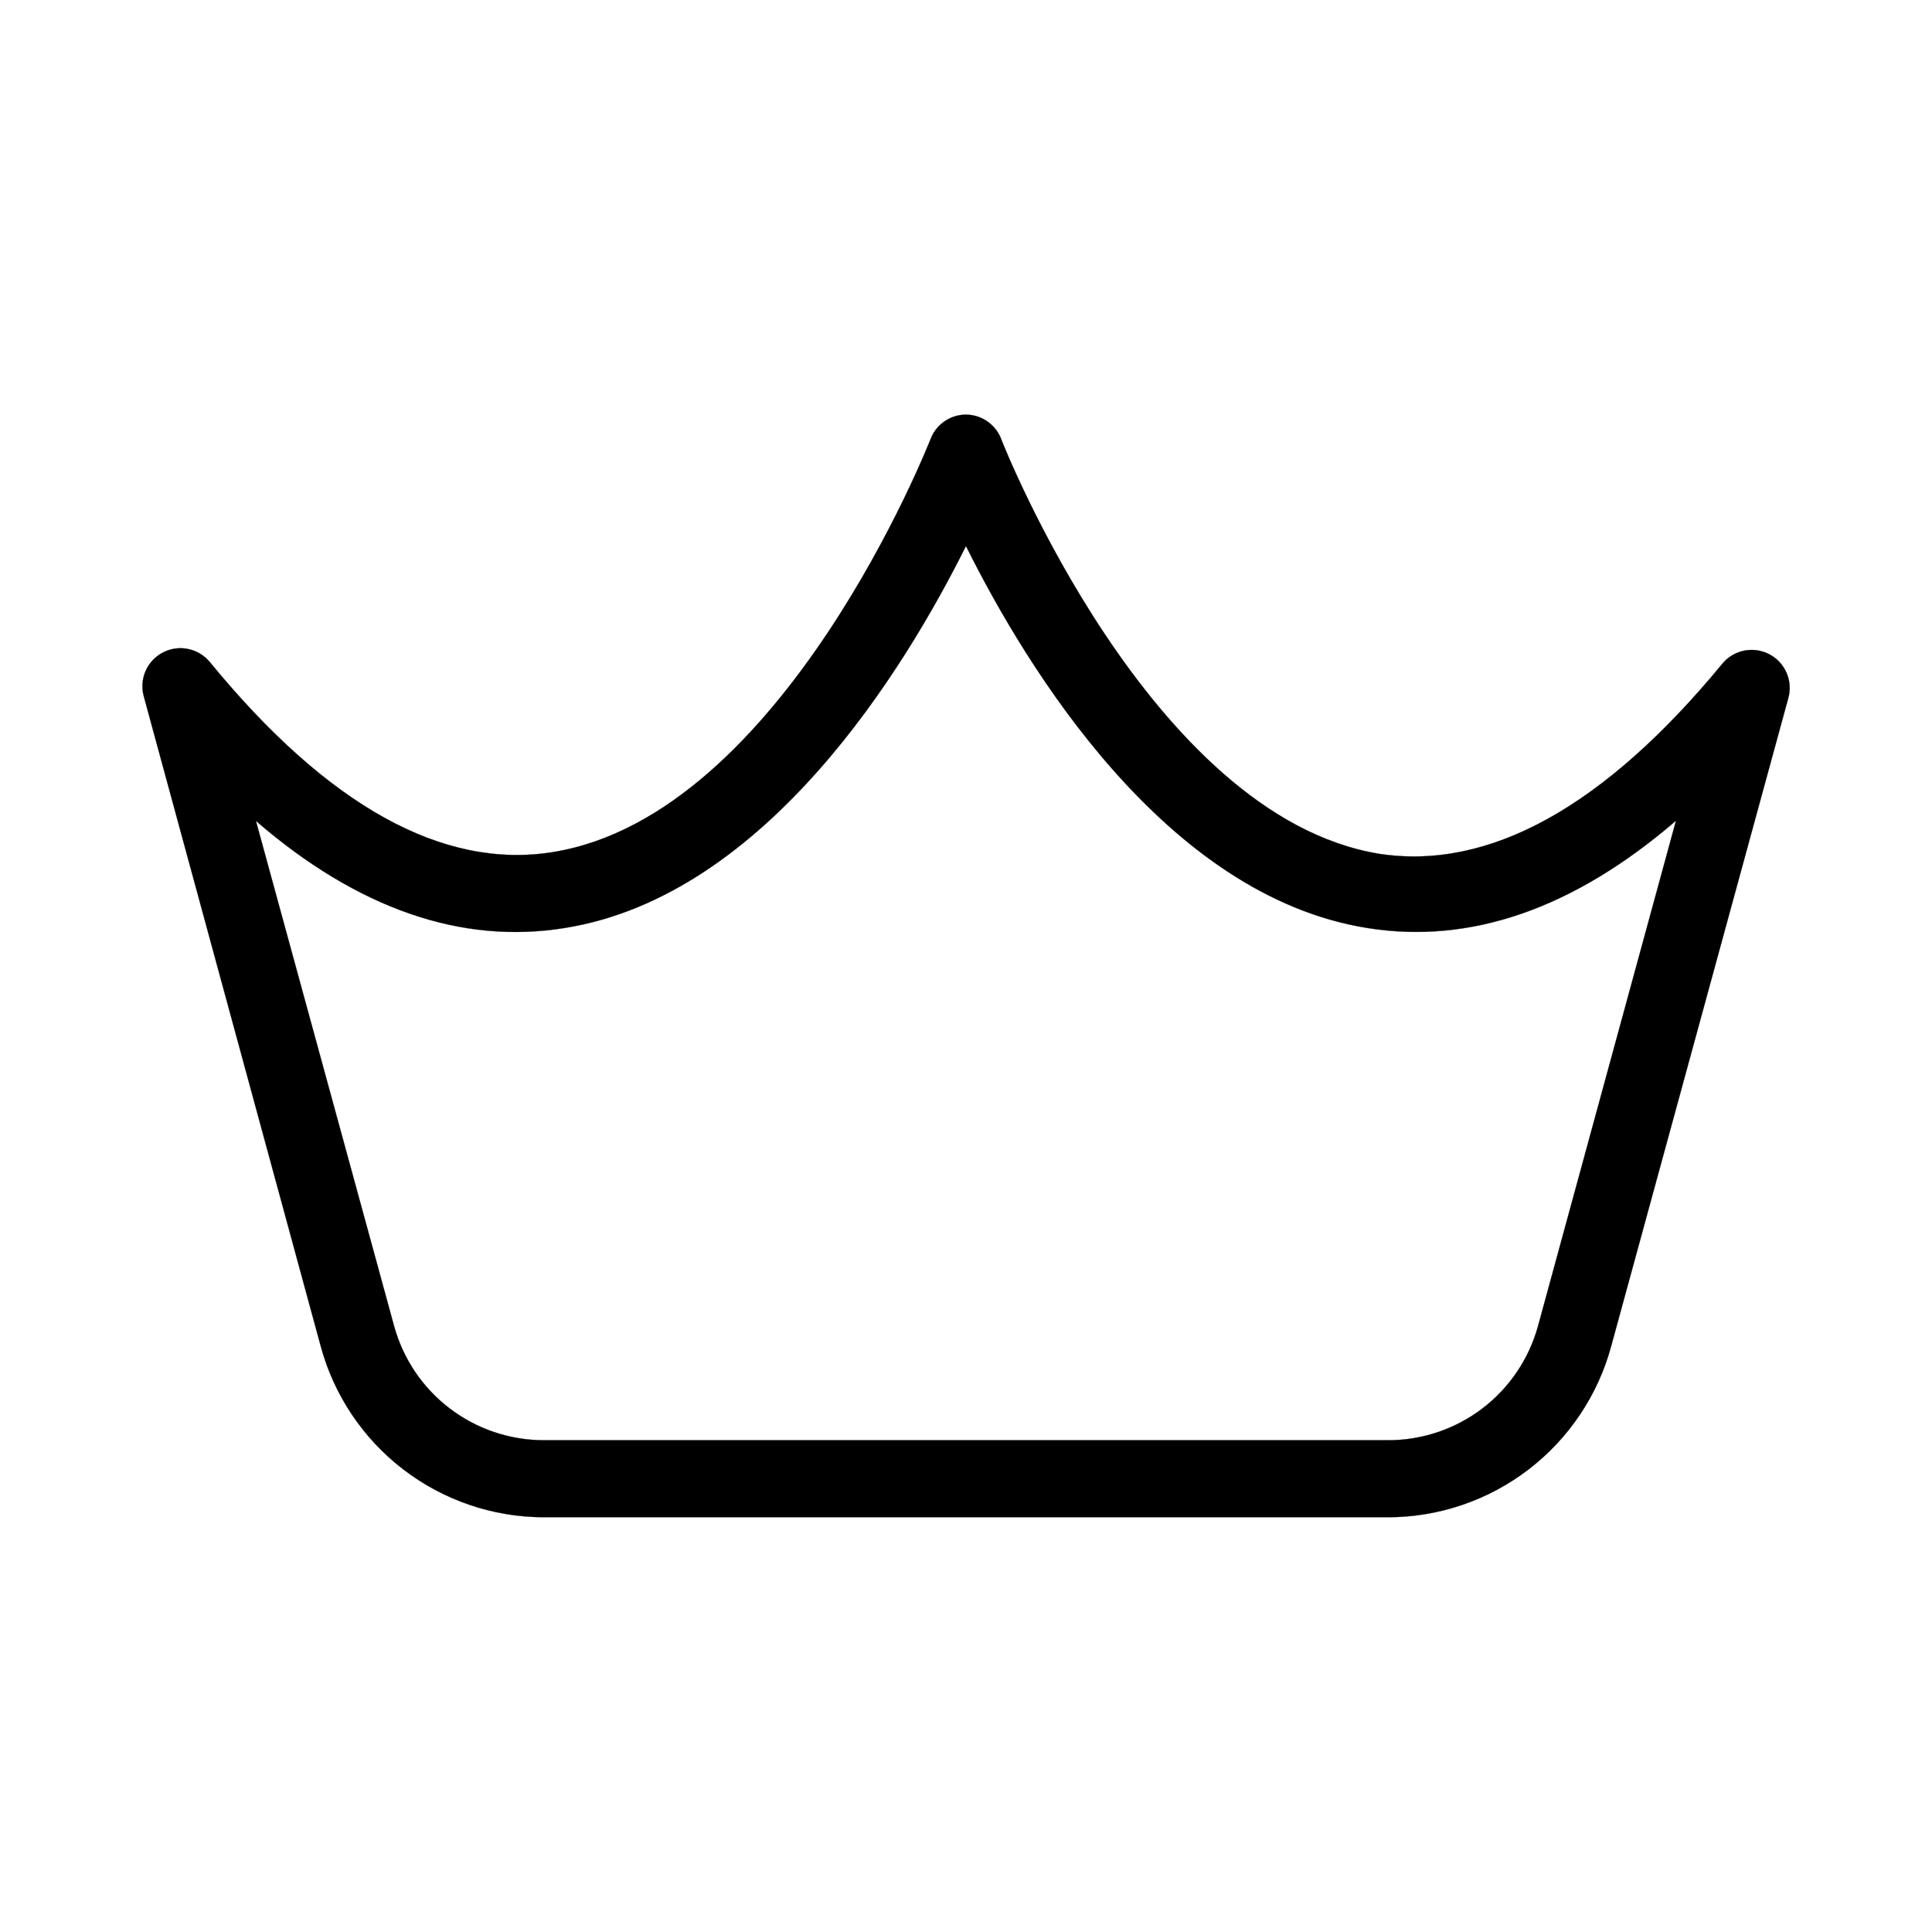 <?xml version="1.0" encoding="UTF-8"?>
<!-- Uploaded to: SVG Repo, www.svgrepo.com, Generator: SVG Repo Mixer Tools -->
<svg width="800px" height="800px" version="1.1" viewBox="144 144 512 512" xmlns="http://www.w3.org/2000/svg">
 <path transform="matrix(5.038 0 0 5.038 148.09 148.09)" d="m92.25 33.6c-0.836-0.433-1.86-0.225-2.46 0.5-6.21 7.54-12.28 10.89-18.06 10-12.06-1.981-19.79-21.581-19.86-21.771-0.281-0.792-1.029-1.323-1.869-1.33-0.825 0.002-1.563 0.51-1.86 1.28-0.08 0.2-7.77 19.78-19.86 21.73-5.78 0.94-11.85-2.42-18.06-10h-7.76e-4c-0.6-0.724-1.625-0.932-2.46-0.499-0.836 0.433-1.256 1.39-1.01 2.299l9.309 34.19c0.697 2.577 2.222 4.854 4.34 6.48 2.118 1.626 4.711 2.511 7.38 2.519h44.44c2.67-0.008 5.263-0.893 7.38-2.519 2.118-1.627 3.643-3.903 4.34-6.48l9.32-34.1c0.247-0.909-0.174-1.867-1.01-2.3zm-12.16 35.349c-0.474 1.722-1.5 3.241-2.919 4.324-1.42 1.084-3.155 1.672-4.941 1.676h-44.45c-1.786-0.004-3.521-0.592-4.941-1.676-1.42-1.083-2.445-2.602-2.919-4.324l-7.27-26.58c5.351 4.63 10.84 6.52 16.26 5.63 10.58-1.7 17.87-13.62 21.09-20.09 3.22 6.47 10.51 18.39 21.089 20.09 5.42 0.88 10.87-1 16.26-5.64z" stroke="#000000" stroke-miterlimit="10" stroke-width=".01"/>
</svg>